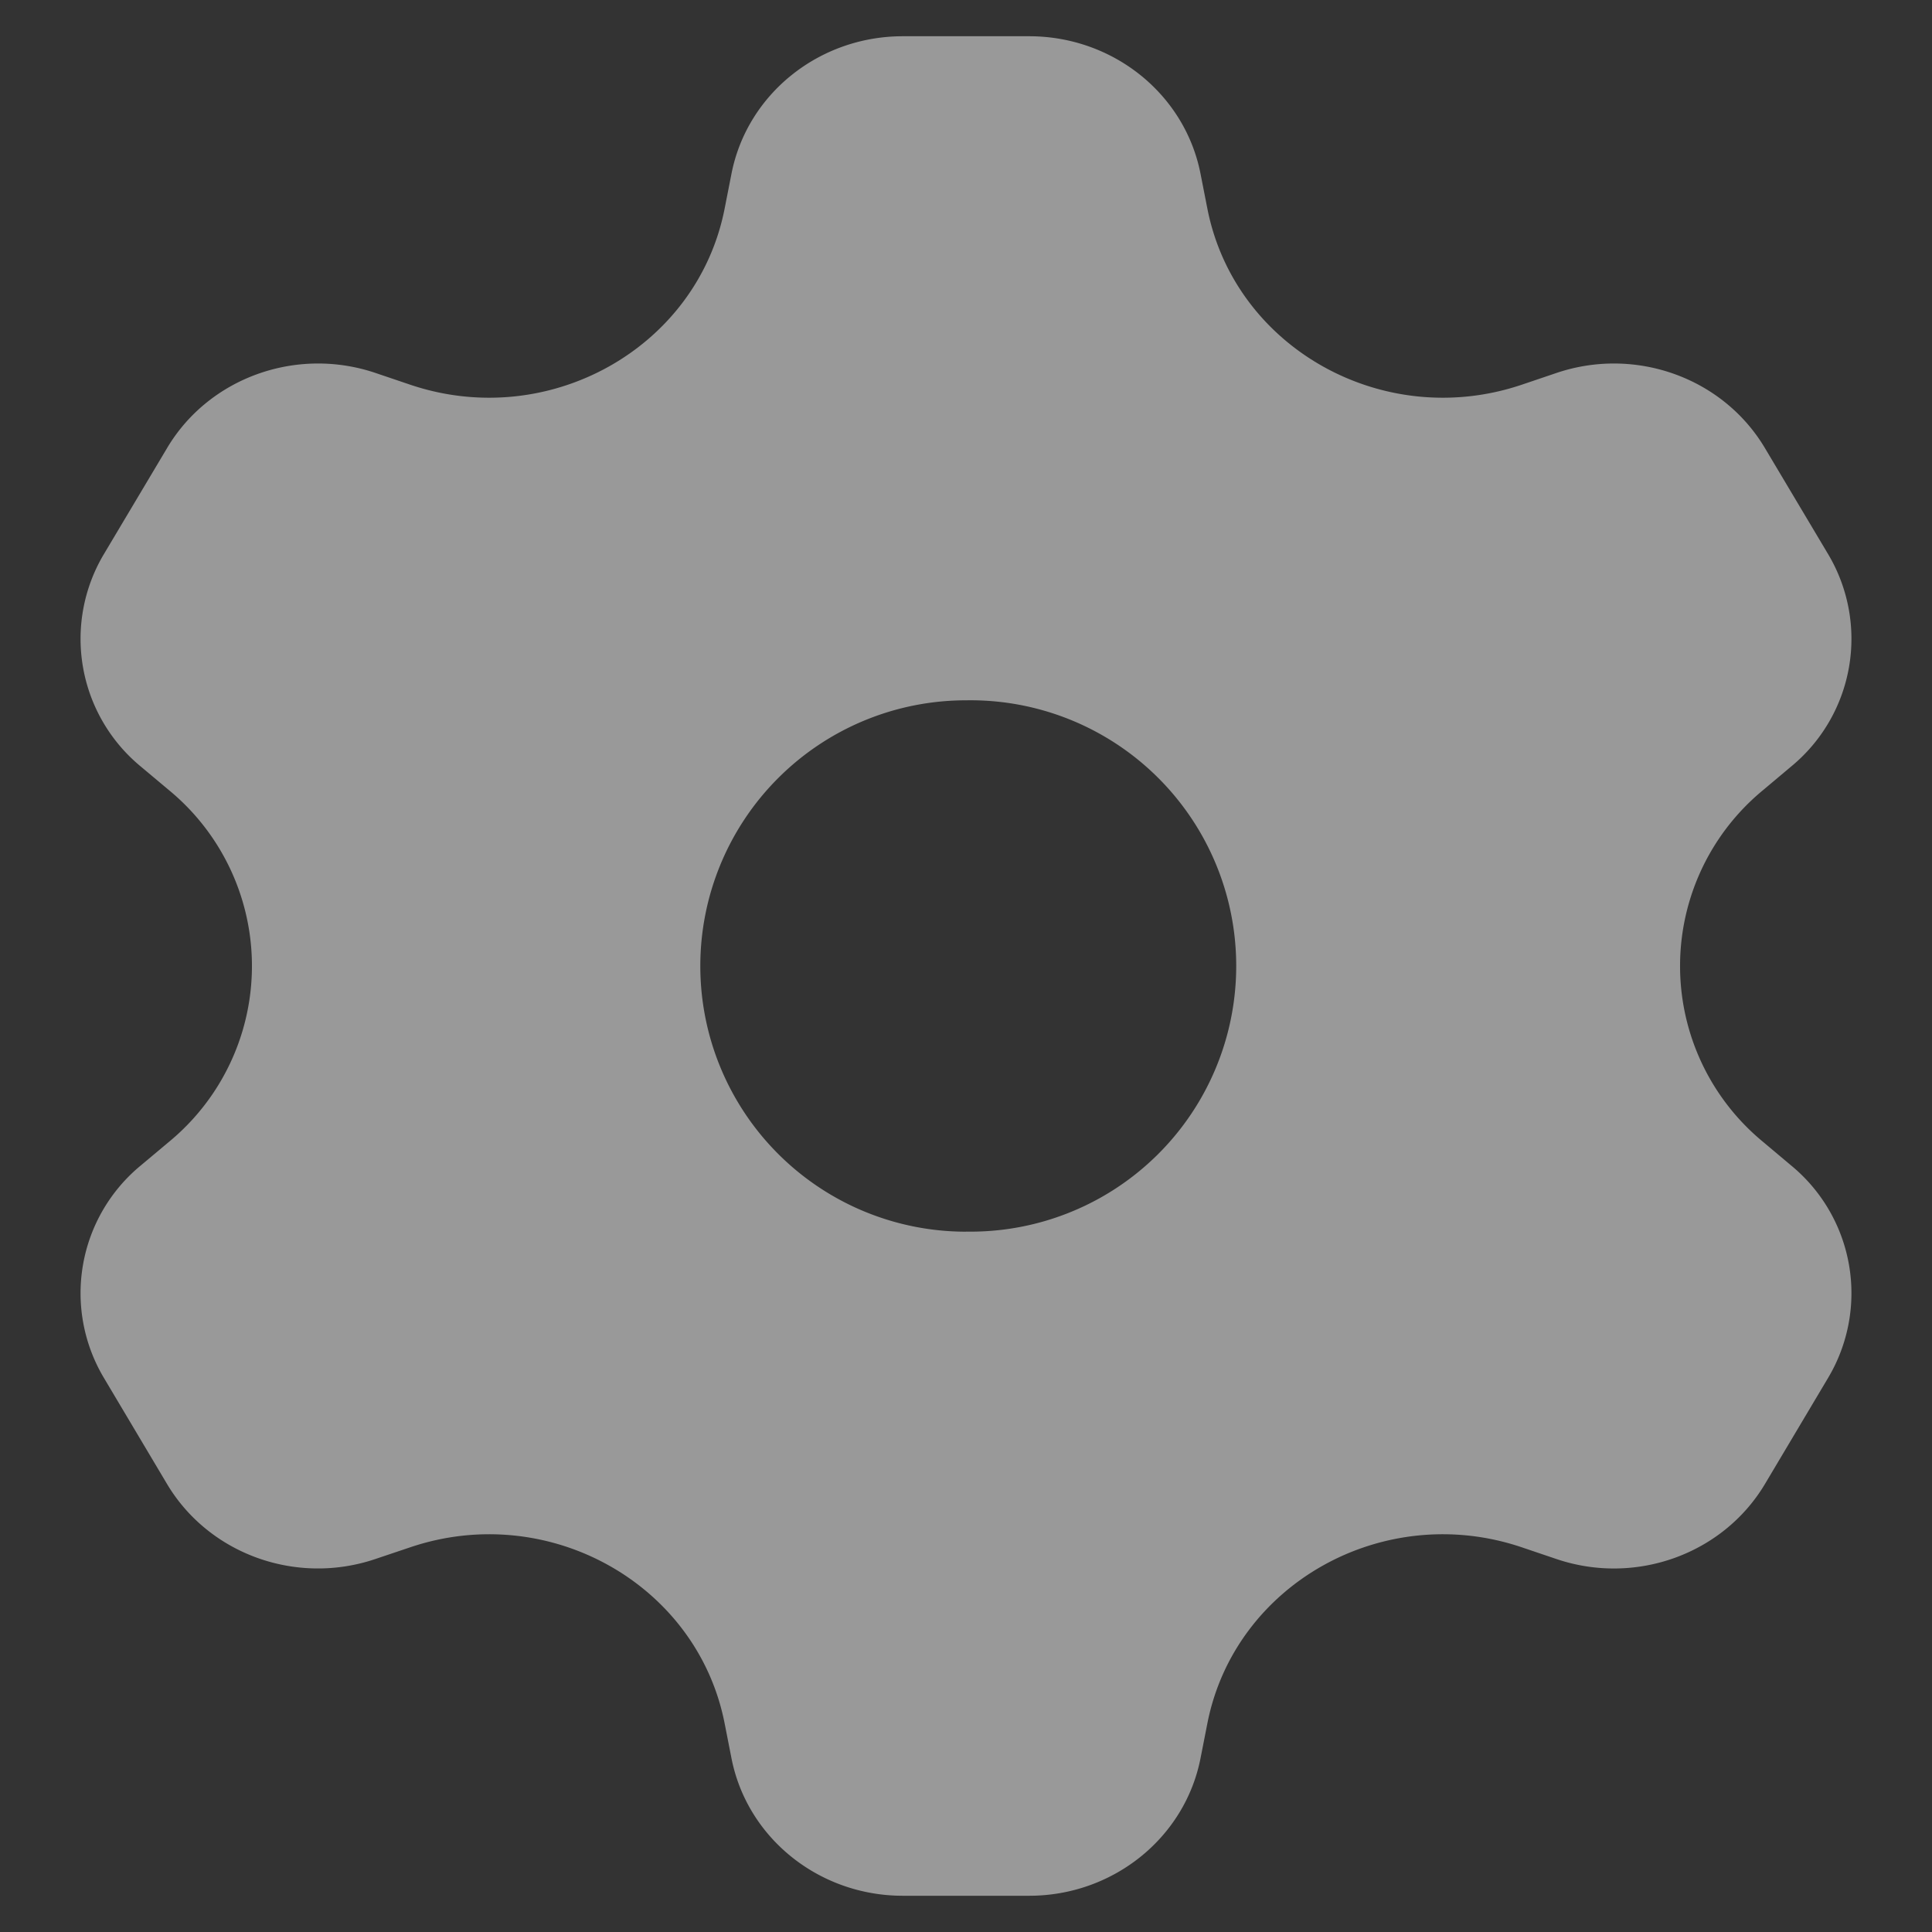 <svg xmlns="http://www.w3.org/2000/svg" width="25" height="25" fill="none" viewBox="0 0 25 25">
  <rect x="0" y="0" width="25" height="25" fill="#333333" stroke="none"/>
  <path fill="#fff" fill-rule="evenodd" d="M13.318.469c1.082 0 2.012.745 2.216 1.776l.09.458c.356 1.802 2.278 2.877 4.065 2.276l.455-.154c1.023-.344 2.153.064 2.694.973l.818 1.373a2.14 2.14 0 0 1-.479 2.748l-.364.306a2.948 2.948 0 0 0 0 4.55l.364.306a2.14 2.14 0 0 1 .479 2.748l-.817 1.373c-.542.909-1.672 1.317-2.695.973l-.455-.154c-1.787-.602-3.709.474-4.065 2.276l-.09.458c-.204 1.03-1.134 1.776-2.216 1.776h-1.636c-1.082 0-2.012-.745-2.216-1.776l-.09-.458c-.356-1.802-2.278-2.878-4.065-2.276l-.455.153c-1.023.345-2.153-.063-2.695-.972l-.817-1.373a2.141 2.141 0 0 1 .478-2.748l.365-.306a2.948 2.948 0 0 0 0-4.55l-.365-.306a2.141 2.141 0 0 1-.478-2.748l.818-1.373c.54-.909 1.671-1.317 2.694-.973l.455.154c1.787.601 3.709-.474 4.065-2.276l.09-.458C9.67 1.214 10.6.469 11.682.469h1.636ZM12.5 15.937a3.438 3.438 0 1 0 0-6.875 3.438 3.438 0 0 0 0 6.876Z" clip-rule="evenodd" opacity=".5"/>
</svg>
